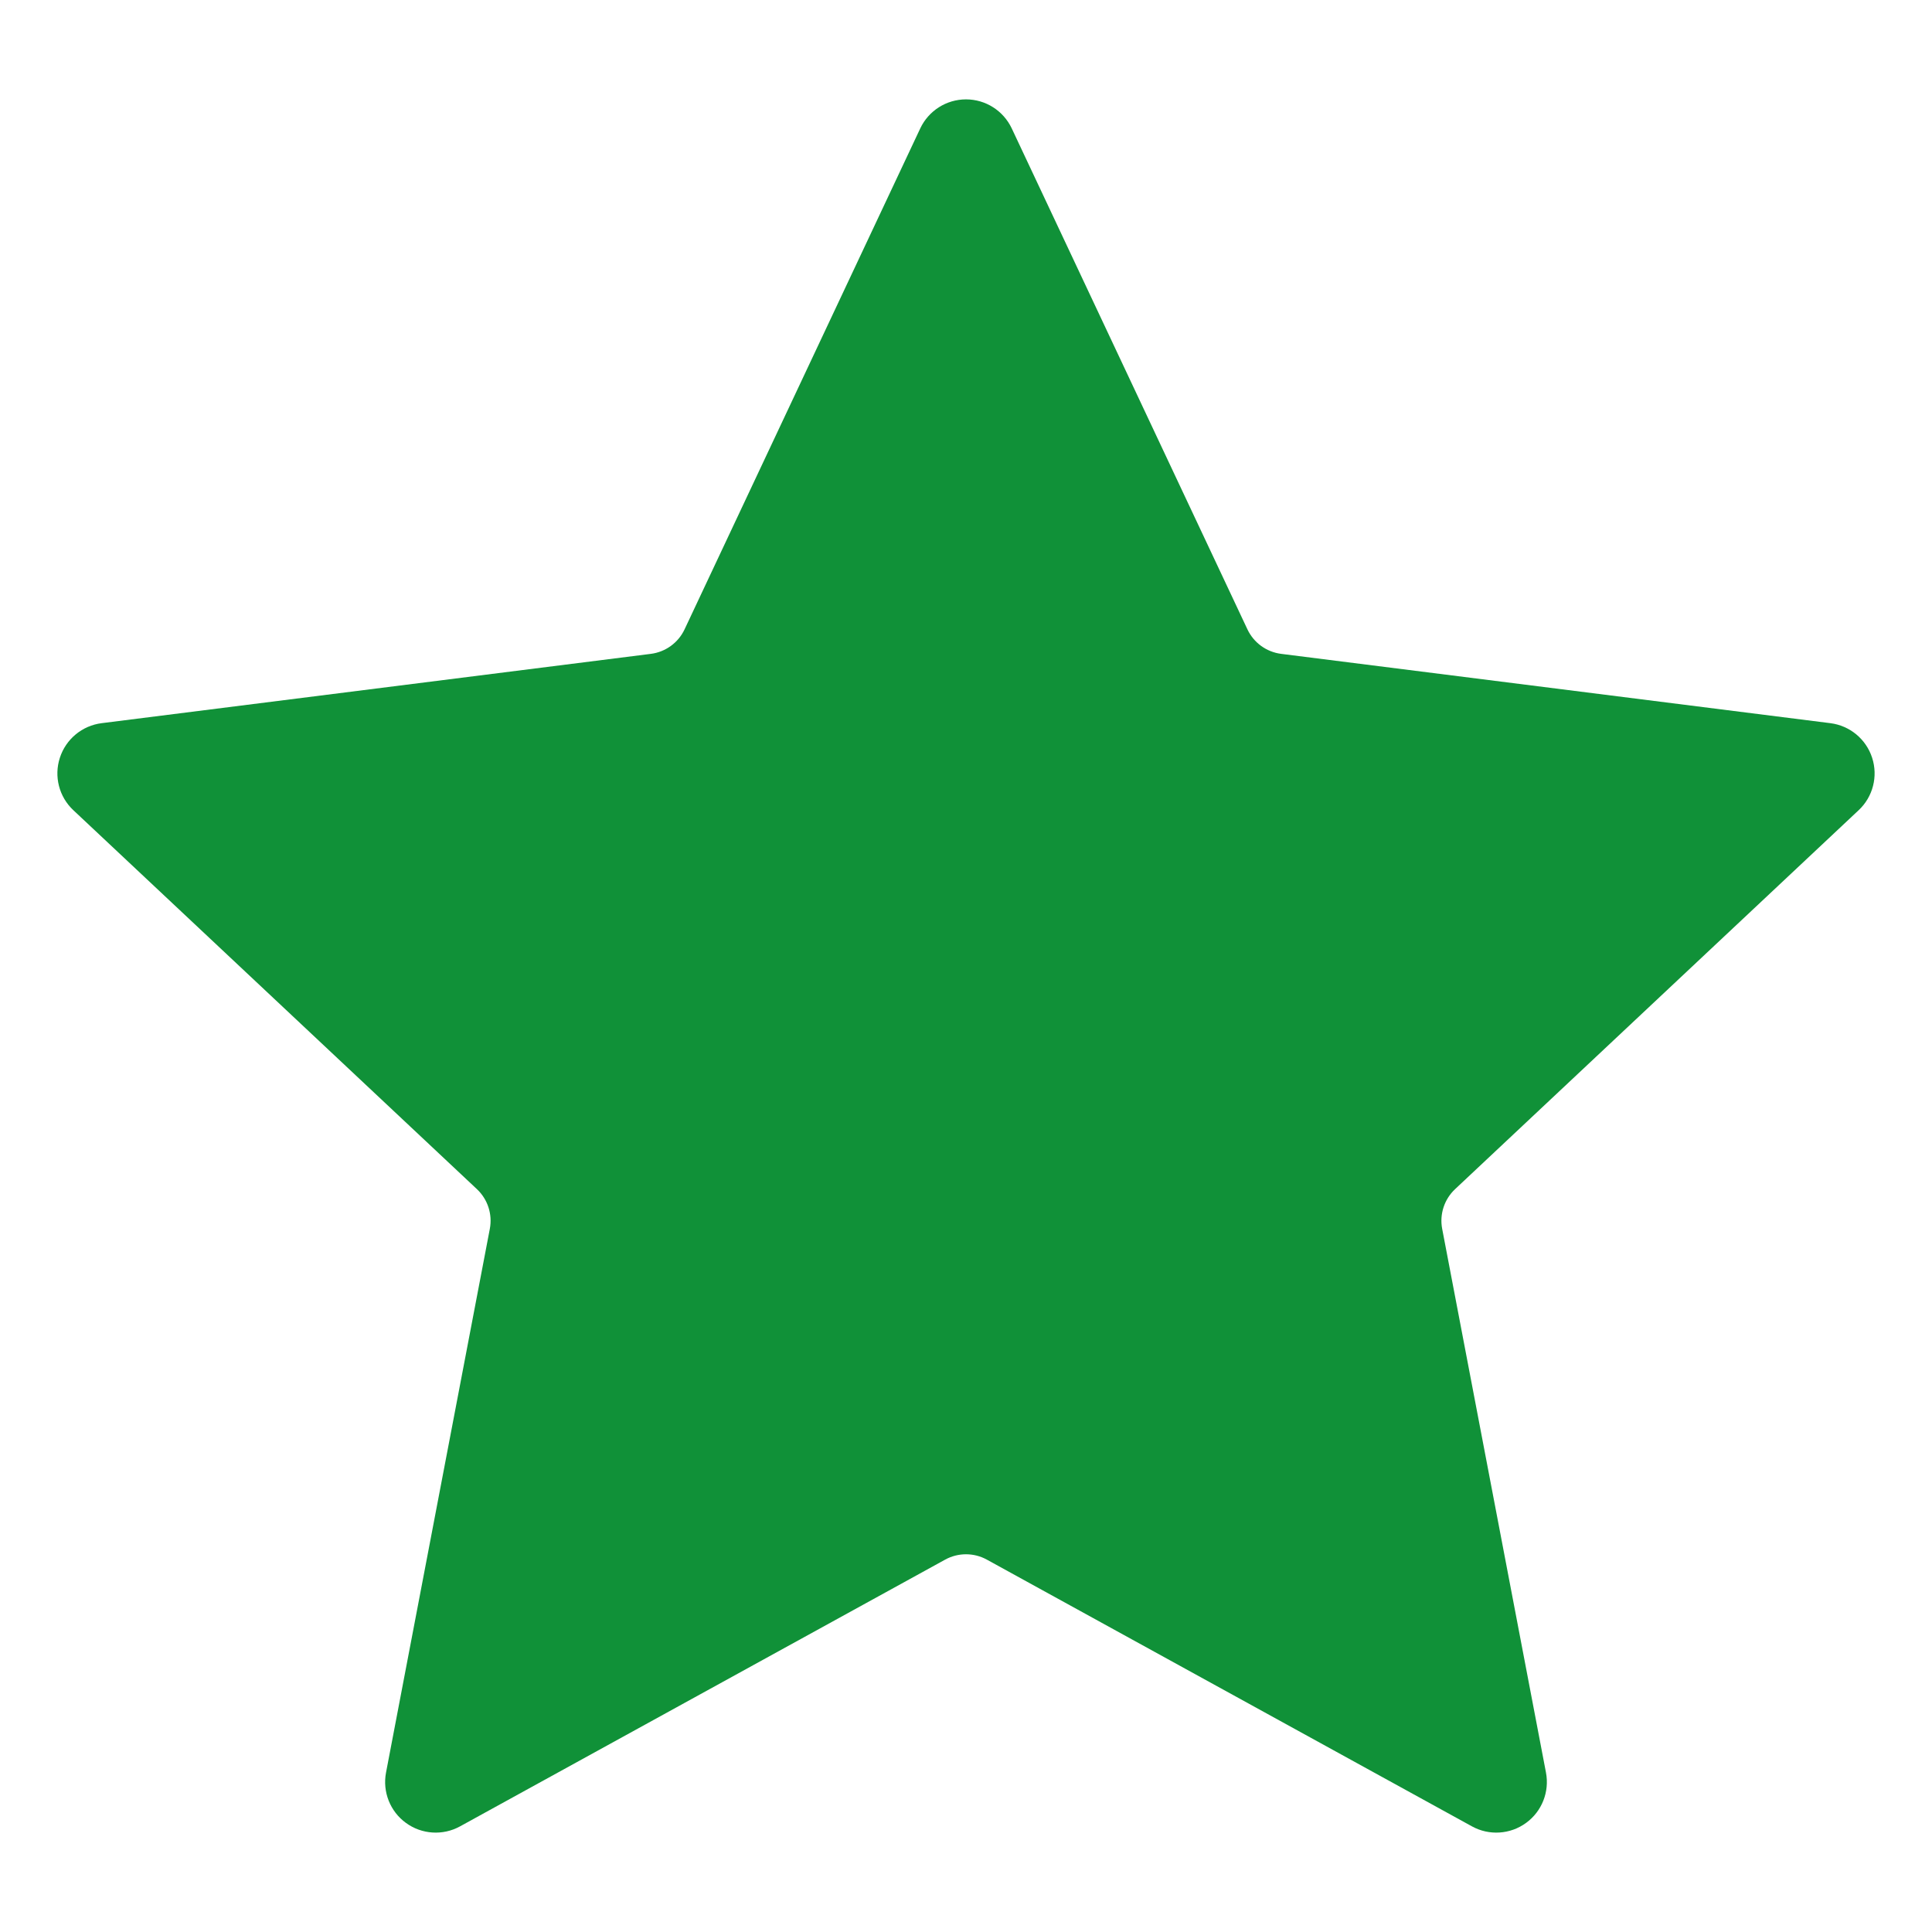 <svg width="101" height="101" viewBox="0 0 101 101" fill="none" xmlns="http://www.w3.org/2000/svg">
<path fill-rule="evenodd" clip-rule="evenodd" d="M48.109 6.712C48.546 5.786 49.477 5.195 50.5 5.195C51.523 5.195 52.454 5.786 52.891 6.712L65.212 32.9C65.542 33.602 66.208 34.084 66.975 34.182L95.69 37.806C96.704 37.935 97.555 38.639 97.87 39.613C98.187 40.587 97.913 41.655 97.166 42.355L76.068 62.165C75.504 62.695 75.248 63.478 75.393 64.239L80.82 92.668C81.01 93.673 80.605 94.699 79.776 95.299C78.95 95.901 77.847 95.971 76.951 95.478L51.591 81.534C50.912 81.16 50.088 81.16 49.409 81.534L24.049 95.478C23.153 95.971 22.05 95.901 21.224 95.299C20.395 94.699 19.99 93.673 20.18 92.668L25.607 64.239C25.752 63.478 25.496 62.695 24.932 62.165L3.834 42.355C3.087 41.655 2.813 40.587 3.13 39.613C3.445 38.639 4.296 37.935 5.31 37.806L34.025 34.182C34.792 34.084 35.458 33.602 35.788 32.9L48.109 6.712Z" fill="#109138"/>
</svg>
